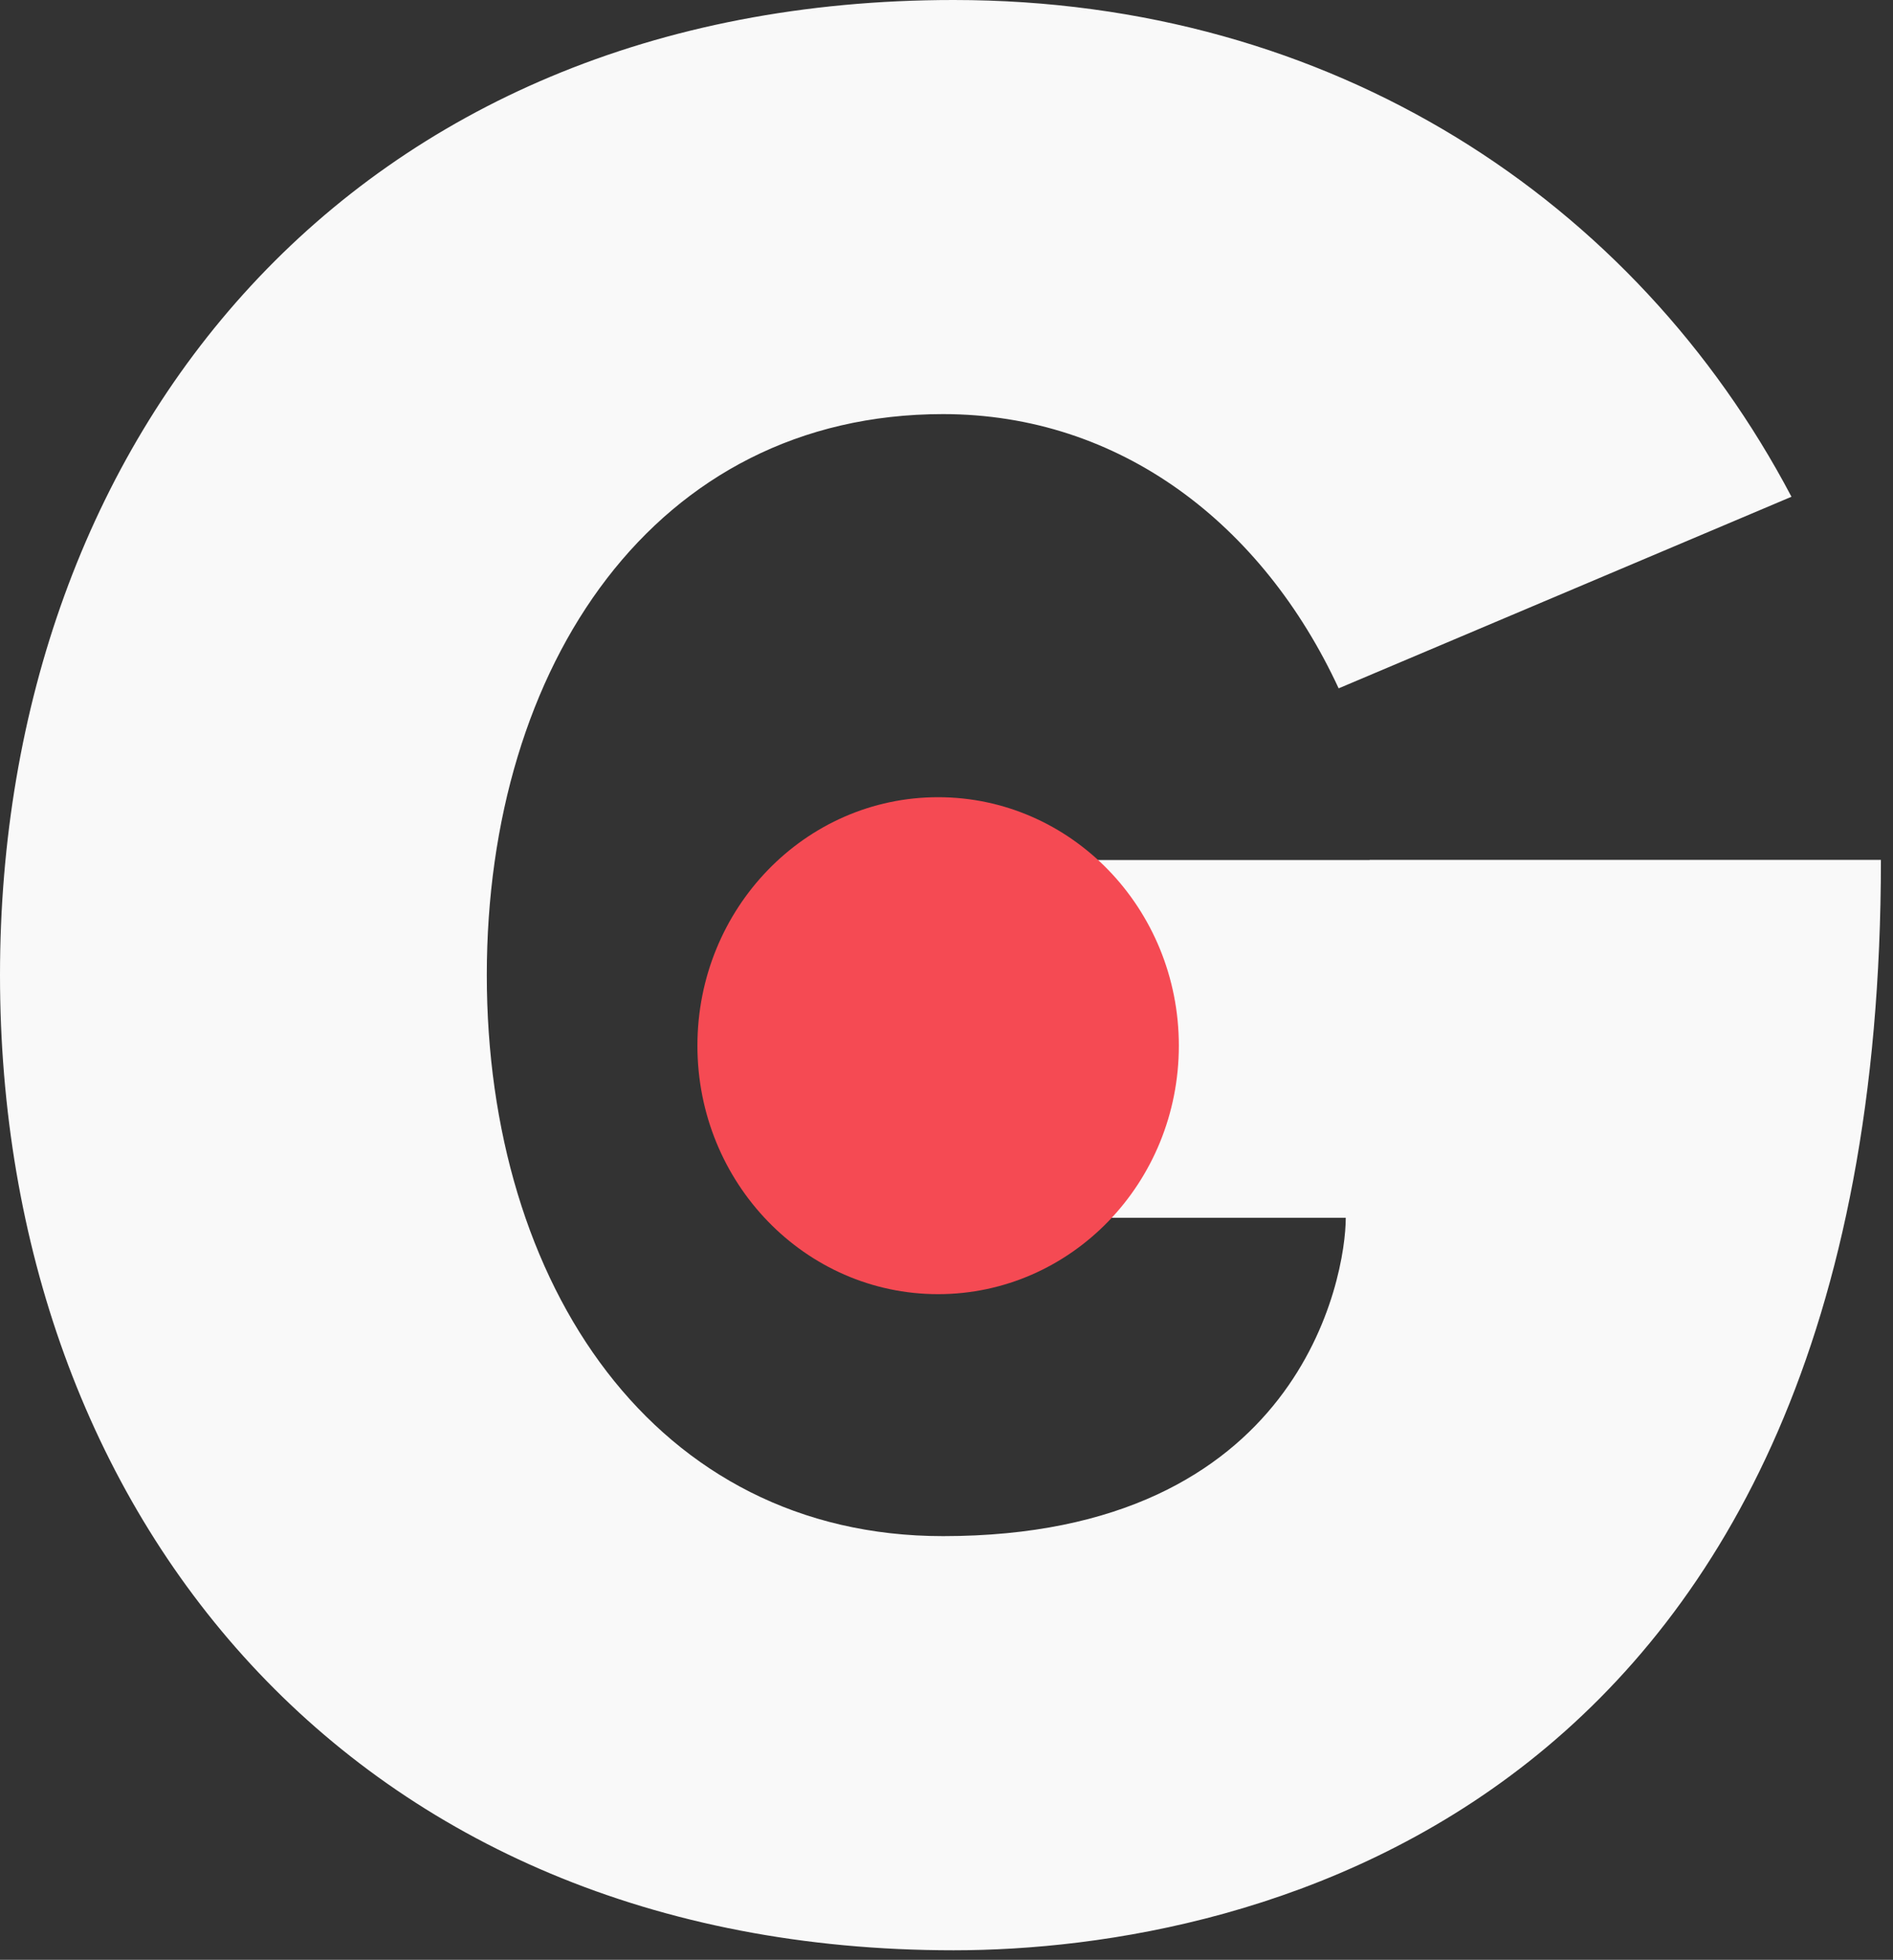 <svg width="57" height="59" viewBox="0 0 57 59" fill="none" xmlns="http://www.w3.org/2000/svg">
<rect x="0" y="0" width="57" height="59" fill="#333333" stroke="none"/>
<path d="M56.636 25.887C56.636 54.503 37.681 58.714 28.715 58.714C10.593 58.714 0 45.57 0 29.357C0 13.143 10.593 0 28.715 0C40.119 0 49.24 6.03 53.943 14.955L40.308 20.723C38.016 15.779 33.728 12.467 28.395 12.467C19.725 12.467 14.658 20.029 14.658 29.357C14.658 38.685 19.725 46.246 28.395 46.246C39.157 46.246 40.522 38.446 40.522 36.662H28.407V25.891H41.242V25.887H56.636Z" fill="#F9F9F9"/>
<path d="M21 31.48C21 27.35 24.245 24 28.247 24C32.251 24 35.496 27.35 35.496 31.48C35.496 35.612 32.251 38.961 28.247 38.961C24.245 38.961 21 35.612 21 31.48Z" fill="#F54A53"/>
</svg>
